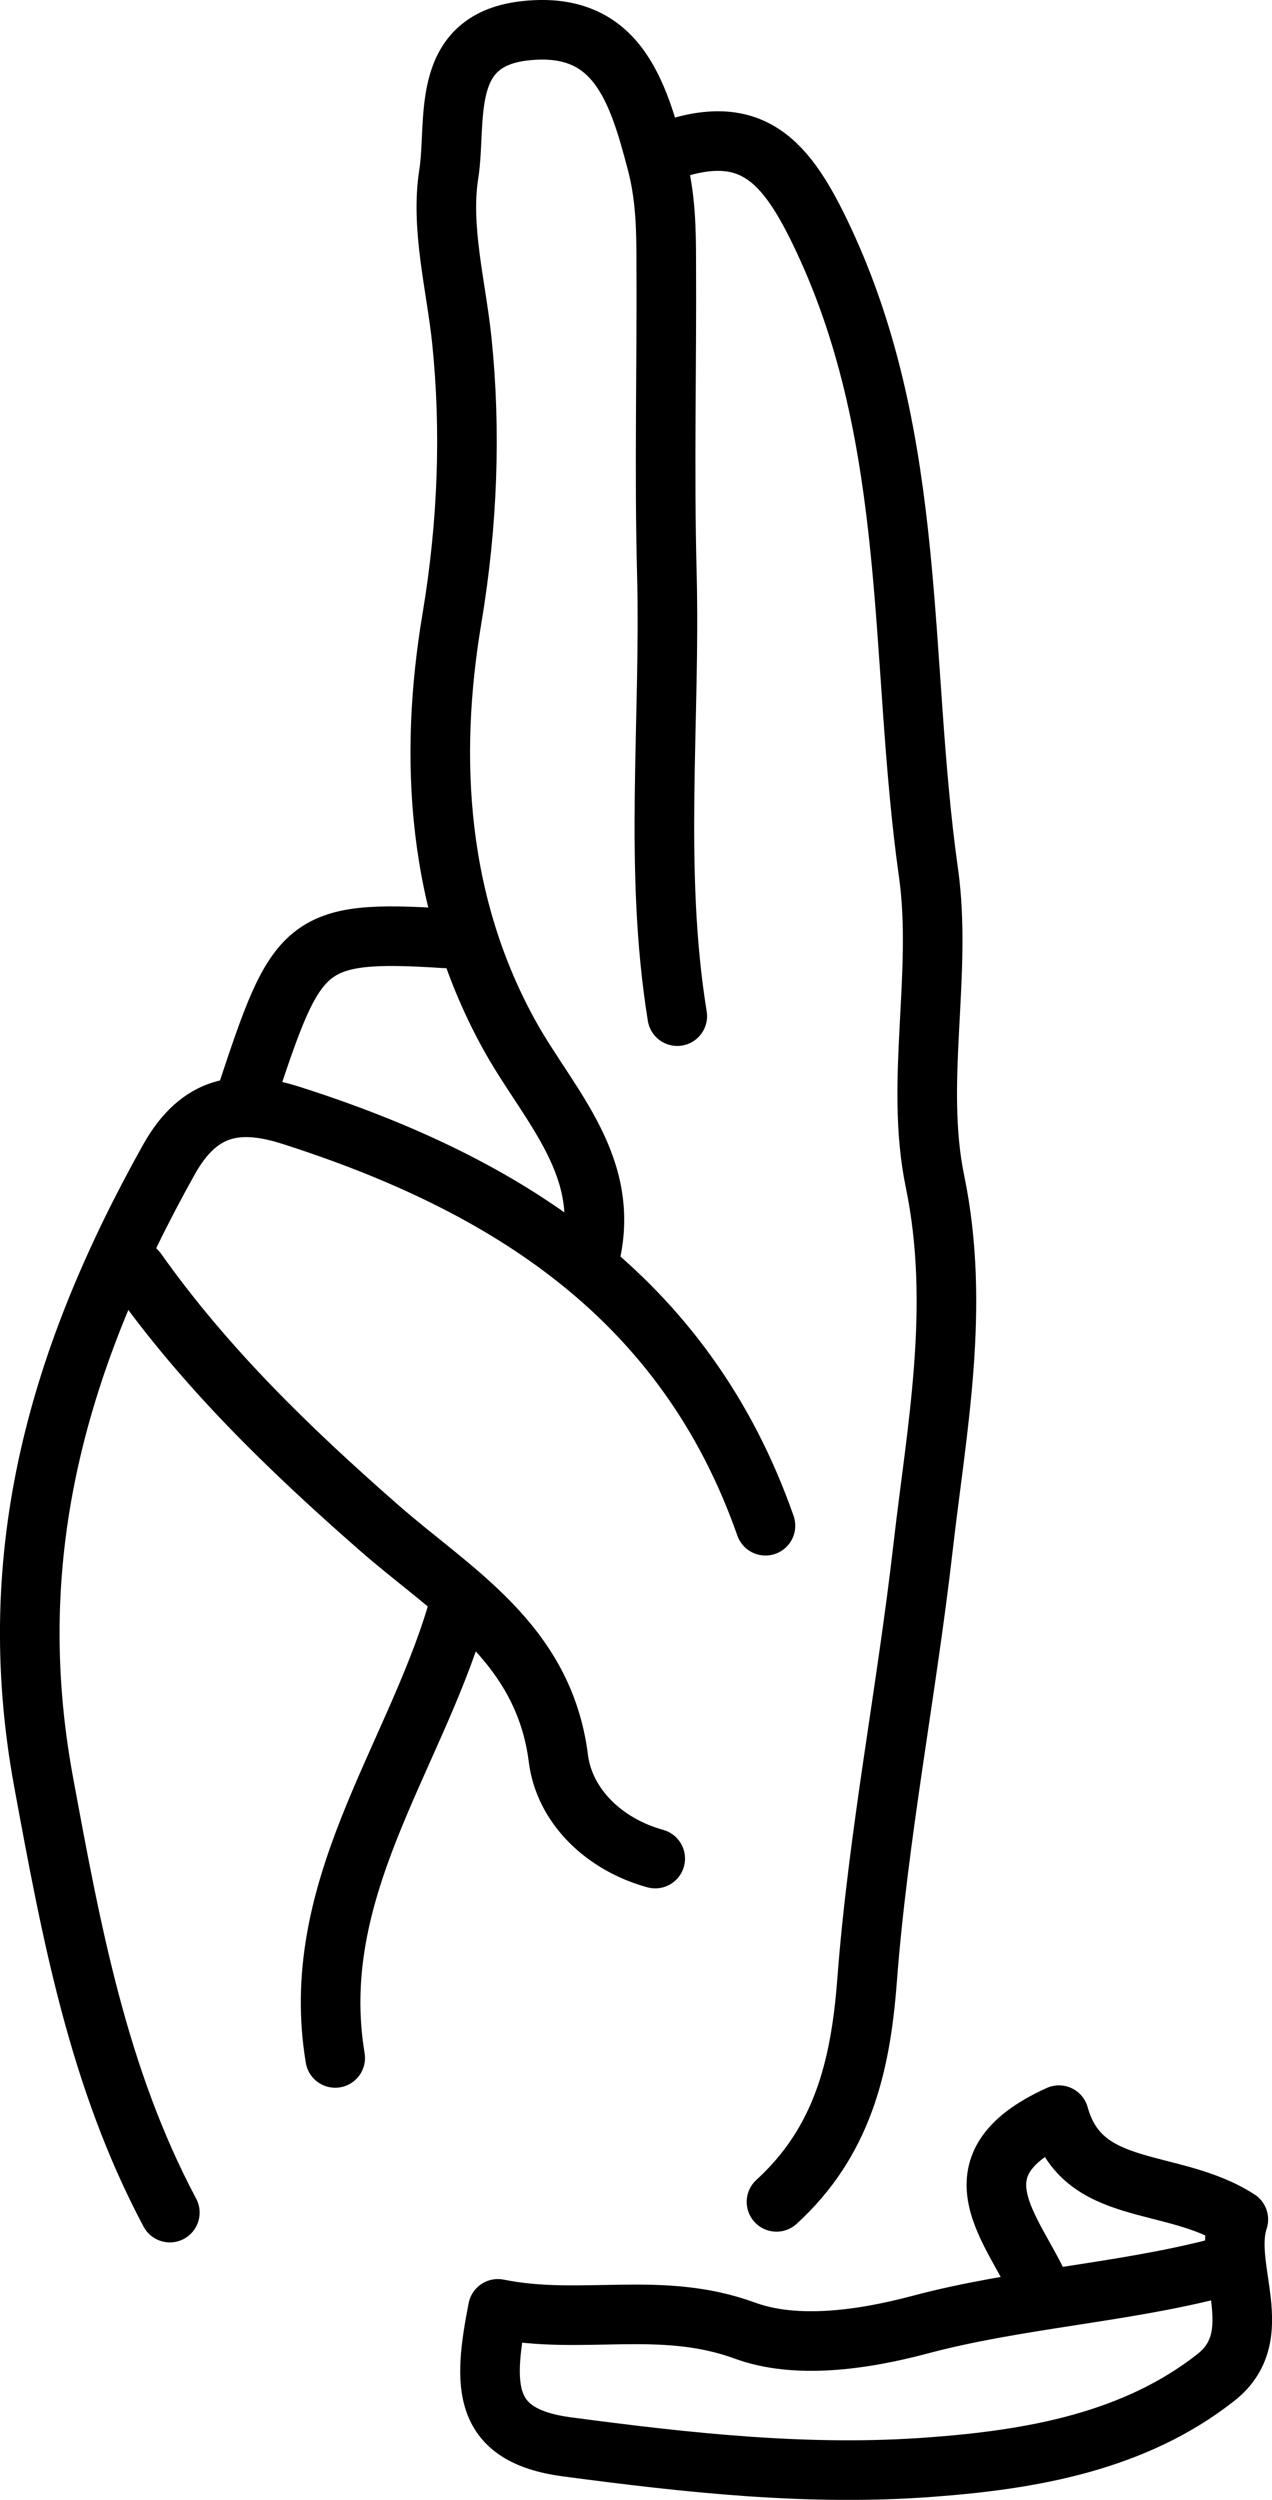 <svg xmlns="http://www.w3.org/2000/svg" id="Laag_2" viewBox="10.22 5.7 42.69 83.89"><defs><style>.cls-1{fill:none;stroke:#000;stroke-linecap:round;stroke-linejoin:round;stroke-width:2px;}</style></defs><g id="Laag_1-2"><path class="cls-1" d="M36.28,79.59c2.19-2,2.82-4.5,3.04-7.43.37-4.87,1.33-9.72,1.88-14.54.45-3.94,1.27-8.06.4-12.27-.69-3.33.26-6.97-.22-10.37-1-7.1-.33-14.45-3.53-21.26-1.23-2.62-2.39-3.98-5.28-2.93"/><path class="cls-1" d="M45.16,82.57c-.89-2.05-3.17-4.18.6-5.89.77,2.79,3.78,2.06,6.02,3.5-.54,1.64,1.04,3.89-.75,5.3-2.73,2.15-6.17,2.76-9.57,3.01-4.09.31-8.15-.14-12.22-.68-2.85-.38-2.82-2.03-2.31-4.63,2.81.57,5.45-.31,8.29.73,1.69.62,3.89.33,5.88-.2,3.27-.87,6.7-1.05,9.99-1.9"/><path class="cls-1" d="M32.95,39.8c-.8-4.94-.22-9.92-.35-14.88-.09-3.47,0-6.94-.02-10.41,0-1.13-.02-2.22-.32-3.36-.64-2.43-1.35-4.79-4.48-4.41-2.84.35-2.22,3.05-2.5,4.81-.28,1.8.25,3.75.44,5.58.31,3.01.2,6.14-.33,9.31-.79,4.69-.52,9.65,1.99,14.11,1.3,2.3,3.42,4.36,2.61,7.43"/><path class="cls-1" d="M35.91,56.9c-2.68-7.65-8.66-11.45-15.92-13.77-1.76-.56-3.08-.34-4.1,1.48-3.64,6.52-5.63,13.14-4.21,20.87.93,5.04,1.83,9.94,4.24,14.47"/><path class="cls-1" d="M25.54,59.88c-1.48,4.93-5,9.29-4.07,14.88"/><path class="cls-1" d="M14.81,48.35c2.3,3.25,5.12,5.98,8.11,8.6,2.46,2.16,5.55,3.86,6.04,7.76.2,1.58,1.51,2.88,3.25,3.36"/><path class="cls-1" d="M25.17,37.19c-4.76-.31-4.99.17-6.66,5.21"/></g></svg>
